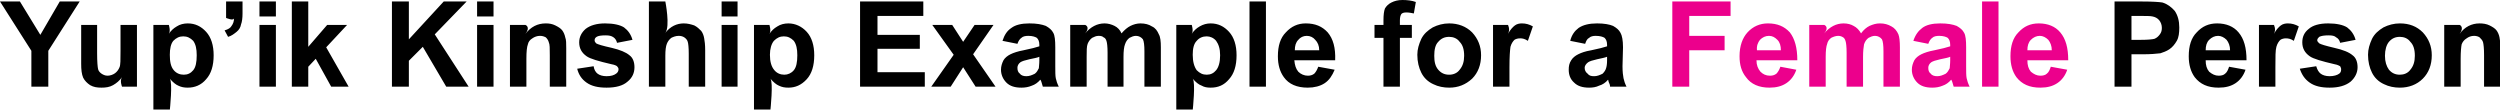 <?xml version="1.0" standalone="no"?><!DOCTYPE svg PUBLIC "-//W3C//DTD SVG 1.1//EN" "http://www.w3.org/Graphics/SVG/1.1/DTD/svg11.dtd"><svg xmlns="http://www.w3.org/2000/svg" version="1.1" style="left: 17.21% !important; width: 65.38% !important;top: 0% !important; height64.91% !important;" width="502px" height="22px" viewBox="0 0 502 22">  <desc>Yup’ik Kinship Example for a Female Person</desc>  <defs/>  <g id="Group99124">    <path d="M 424.6 17.4 L 424.6 0.3 C 424.6 0.3 432.2 0.3 430.1 0.3 C 432.2 0.3 433.6 0.4 434.2 0.5 C 435.2 0.8 436.0 1.4 436.7 2.2 C 437.3 3.1 437.6 4.2 437.6 5.5 C 437.6 6.6 437.5 7.5 437.1 8.2 C 436.7 8.9 436.2 9.5 435.6 9.9 C 435.0 10.3 434.4 10.5 433.8 10.7 C 433.0 10.8 431.8 10.9 430.3 10.9 C 431.8 10.9 428.0 10.9 428.0 10.9 L 428.0 17.4 L 424.6 17.4 Z M 428.0 3.2 L 428.0 8.0 C 428.0 8.0 431.3 8.0 429.9 8.0 C 431.3 8.0 432.2 7.9 432.6 7.8 C 433.1 7.6 433.4 7.3 433.7 6.9 C 434.0 6.5 434.1 6.1 434.1 5.6 C 434.1 5.0 433.9 4.5 433.6 4.1 C 433.2 3.6 432.7 3.4 432.2 3.3 C 431.8 3.2 430.9 3.2 429.7 3.2 C 430.9 3.2 428.0 3.2 428.0 3.2 Z M 447.6 13.4 C 447.6 13.4 450.9 14.0 450.9 14.0 C 450.5 15.2 449.8 16.1 448.9 16.7 C 448.0 17.3 446.9 17.6 445.5 17.6 C 443.3 17.6 441.8 16.9 440.7 15.5 C 439.9 14.4 439.5 13.0 439.5 11.3 C 439.5 9.2 440.0 7.6 441.1 6.5 C 442.2 5.3 443.5 4.7 445.2 4.7 C 447.0 4.7 448.5 5.3 449.5 6.5 C 450.6 7.8 451.1 9.6 451.1 12.1 C 451.1 12.1 442.9 12.1 442.9 12.1 C 442.9 13.1 443.1 13.8 443.6 14.4 C 444.2 14.9 444.8 15.2 445.5 15.2 C 446.0 15.2 446.5 15.1 446.8 14.8 C 447.2 14.5 447.4 14.0 447.6 13.4 Z M 447.8 10.1 C 447.8 9.2 447.5 8.5 447.1 8.0 C 446.6 7.5 446.0 7.2 445.4 7.2 C 444.7 7.2 444.1 7.5 443.6 8.0 C 443.1 8.5 442.9 9.2 442.9 10.1 C 442.9 10.1 447.8 10.1 447.8 10.1 Z M 456.9 17.4 L 453.6 17.4 L 453.6 5.0 L 456.6 5.0 C 456.6 5.0 457.1 5.9 456.6 6.8 C 457.1 5.9 457.6 5.4 458.0 5.1 C 458.4 4.8 458.9 4.7 459.4 4.7 C 460.2 4.7 460.9 4.9 461.6 5.3 C 461.6 5.3 460.6 8.2 460.6 8.2 C 460.0 7.8 459.5 7.7 459.0 7.7 C 458.6 7.7 458.2 7.8 457.9 8.0 C 457.6 8.3 457.3 8.7 457.1 9.4 C 456.9 10.1 456.9 11.4 456.9 13.5 C 456.9 11.4 456.9 17.4 456.9 17.4 Z M 461.8 13.8 C 461.8 13.8 465.1 13.3 465.1 13.3 C 465.3 14.0 465.6 14.5 466.0 14.8 C 466.4 15.1 467.0 15.3 467.8 15.3 C 468.6 15.3 469.3 15.1 469.7 14.8 C 470.0 14.6 470.1 14.3 470.1 13.9 C 470.1 13.7 470.0 13.5 469.9 13.3 C 469.7 13.2 469.4 13.0 468.8 12.9 C 466.2 12.3 464.5 11.8 463.8 11.3 C 462.8 10.6 462.3 9.7 462.3 8.5 C 462.3 7.4 462.7 6.5 463.6 5.8 C 464.4 5.1 465.7 4.7 467.5 4.7 C 469.2 4.7 470.5 5.0 471.3 5.5 C 472.1 6.1 472.7 6.9 473.0 8.0 C 473.0 8.0 469.9 8.6 469.9 8.6 C 469.8 8.1 469.5 7.7 469.1 7.5 C 468.8 7.2 468.3 7.1 467.6 7.1 C 466.7 7.1 466.1 7.2 465.7 7.4 C 465.5 7.6 465.3 7.8 465.3 8.1 C 465.3 8.3 465.5 8.5 465.7 8.7 C 466.0 8.9 467.0 9.2 468.7 9.6 C 470.5 10.0 471.7 10.5 472.4 11.1 C 473.1 11.6 473.4 12.5 473.4 13.5 C 473.4 14.6 472.9 15.6 472.0 16.4 C 471.0 17.2 469.6 17.6 467.8 17.6 C 466.1 17.6 464.8 17.3 463.8 16.6 C 462.8 15.9 462.2 15.0 461.8 13.8 Z M 475.5 11.0 C 475.5 9.9 475.8 8.9 476.3 7.8 C 476.8 6.8 477.6 6.1 478.6 5.5 C 479.6 5.0 480.7 4.7 481.9 4.7 C 483.8 4.7 485.3 5.3 486.5 6.5 C 487.7 7.8 488.3 9.3 488.3 11.1 C 488.3 13.0 487.7 14.6 486.5 15.8 C 485.3 17.0 483.7 17.6 481.9 17.6 C 480.8 17.6 479.7 17.4 478.7 16.9 C 477.6 16.4 476.8 15.6 476.3 14.6 C 475.8 13.6 475.5 12.4 475.5 11.0 Z M 478.9 11.2 C 478.9 12.4 479.2 13.3 479.7 14.0 C 480.3 14.7 481.0 15.0 481.9 15.0 C 482.7 15.0 483.5 14.7 484.0 14.0 C 484.6 13.3 484.9 12.4 484.9 11.2 C 484.9 9.9 484.6 9.0 484.0 8.4 C 483.5 7.7 482.7 7.4 481.9 7.4 C 481.0 7.4 480.3 7.7 479.7 8.4 C 479.2 9.0 478.9 10.0 478.9 11.2 Z M 502.1 17.4 L 498.8 17.4 C 498.8 17.4 498.8 9.7 498.8 11.1 C 498.8 9.7 498.7 8.9 498.6 8.5 C 498.5 8.1 498.2 7.8 497.9 7.5 C 497.6 7.3 497.2 7.2 496.8 7.2 C 496.2 7.2 495.7 7.4 495.3 7.7 C 494.8 8.0 494.5 8.4 494.3 8.9 C 494.2 9.4 494.1 10.4 494.1 11.8 C 494.1 10.4 494.1 17.4 494.1 17.4 L 490.8 17.4 L 490.8 5.0 L 493.9 5.0 C 493.9 5.0 494.9 5.4 493.9 6.8 C 494.9 5.4 496.3 4.7 497.9 4.7 C 498.6 4.7 499.3 4.8 499.9 5.1 C 500.5 5.4 501.0 5.7 501.3 6.1 C 501.6 6.5 501.8 7.0 501.9 7.5 C 502.0 8.0 502.1 8.7 502.1 9.7 C 502.1 8.7 502.1 17.4 502.1 17.4 Z " stroke="none" fill="#000"/>    <path d="M 335.8 17.4 L 335.8 0.3 L 347.5 0.3 L 347.5 3.2 L 339.2 3.2 L 339.2 7.2 L 346.3 7.2 L 346.3 10.1 L 339.2 10.1 L 339.2 17.4 L 335.8 17.4 Z M 357.5 13.4 C 357.5 13.4 360.7 14.0 360.7 14.0 C 360.3 15.2 359.6 16.1 358.7 16.7 C 357.8 17.3 356.7 17.6 355.3 17.6 C 353.2 17.6 351.6 16.9 350.6 15.5 C 349.7 14.4 349.3 13.0 349.3 11.3 C 349.3 9.2 349.9 7.6 350.9 6.5 C 352.0 5.3 353.4 4.7 355.0 4.7 C 356.9 4.7 358.3 5.3 359.4 6.5 C 360.4 7.8 360.9 9.6 360.9 12.1 C 360.9 12.1 352.7 12.1 352.7 12.1 C 352.7 13.1 353.0 13.8 353.5 14.4 C 354.0 14.9 354.6 15.2 355.4 15.2 C 355.9 15.2 356.3 15.1 356.7 14.8 C 357.0 14.5 357.3 14.0 357.5 13.4 Z M 357.6 10.1 C 357.6 9.2 357.4 8.5 356.9 8.0 C 356.4 7.5 355.9 7.2 355.2 7.2 C 354.5 7.2 353.9 7.5 353.4 8.0 C 353.0 8.5 352.7 9.2 352.8 10.1 C 352.8 10.1 357.6 10.1 357.6 10.1 Z M 363.3 5.0 L 366.3 5.0 C 366.3 5.0 367.4 5.4 366.3 6.7 C 367.4 5.4 368.7 4.7 370.2 4.7 C 371.0 4.7 371.7 4.9 372.2 5.2 C 372.8 5.5 373.3 6.0 373.7 6.7 C 374.2 6.0 374.8 5.5 375.4 5.2 C 376.1 4.9 376.7 4.7 377.5 4.7 C 378.4 4.7 379.1 4.9 379.8 5.3 C 380.4 5.6 380.9 6.2 381.2 6.9 C 381.4 7.4 381.5 8.3 381.5 9.5 C 381.5 8.3 381.5 17.4 381.5 17.4 L 378.2 17.4 C 378.2 17.4 378.2 9.1 378.2 10.3 C 378.2 9.1 378.1 8.3 377.9 7.9 C 377.6 7.5 377.1 7.2 376.5 7.2 C 376.0 7.2 375.6 7.4 375.2 7.6 C 374.8 7.9 374.5 8.3 374.3 8.9 C 374.2 9.4 374.1 10.3 374.1 11.4 C 374.1 10.3 374.1 17.4 374.1 17.4 L 370.8 17.4 C 370.8 17.4 370.8 9.4 370.8 10.6 C 370.8 9.4 370.7 8.6 370.6 8.3 C 370.5 7.9 370.3 7.6 370.1 7.5 C 369.8 7.3 369.5 7.2 369.1 7.2 C 368.6 7.2 368.1 7.4 367.7 7.6 C 367.3 7.9 367.0 8.3 366.9 8.8 C 366.7 9.3 366.6 10.2 366.6 11.4 C 366.6 10.2 366.6 17.4 366.6 17.4 L 363.3 17.4 L 363.3 5.0 Z M 387.2 8.8 C 387.2 8.8 384.2 8.2 384.2 8.2 C 384.6 7.0 385.2 6.2 386.0 5.6 C 386.8 5.0 388.0 4.7 389.6 4.7 C 391.1 4.7 392.1 4.9 392.9 5.2 C 393.6 5.6 394.1 6.0 394.4 6.6 C 394.7 7.1 394.8 8.1 394.8 9.5 C 394.8 9.5 394.8 13.3 394.8 13.3 C 394.8 14.4 394.8 15.2 394.9 15.7 C 395.0 16.2 395.2 16.8 395.5 17.4 C 395.5 17.4 392.3 17.4 392.3 17.4 C 392.2 17.1 392.1 16.8 392.0 16.4 C 391.9 16.2 391.9 16.1 391.8 16.0 C 391.3 16.6 390.7 17.0 390.1 17.2 C 389.4 17.5 388.7 17.6 388.0 17.6 C 386.7 17.6 385.7 17.3 385.0 16.6 C 384.3 15.9 383.9 15.0 383.9 14.0 C 383.9 13.3 384.1 12.7 384.4 12.1 C 384.7 11.6 385.2 11.2 385.8 10.9 C 386.4 10.6 387.3 10.3 388.4 10.1 C 389.9 9.8 391.0 9.5 391.6 9.3 C 391.6 9.3 391.6 9.0 391.6 9.0 C 391.6 8.3 391.4 7.9 391.1 7.6 C 390.8 7.4 390.2 7.2 389.4 7.2 C 388.8 7.2 388.3 7.3 388.0 7.6 C 387.7 7.8 387.4 8.2 387.2 8.8 Z M 391.6 11.4 C 391.2 11.6 390.5 11.7 389.6 11.9 C 388.7 12.1 388.1 12.3 387.8 12.5 C 387.4 12.8 387.2 13.2 387.2 13.6 C 387.2 14.1 387.3 14.5 387.7 14.8 C 388.0 15.2 388.5 15.3 389.0 15.3 C 389.6 15.3 390.1 15.1 390.7 14.8 C 391.1 14.5 391.3 14.1 391.5 13.7 C 391.5 13.4 391.6 12.9 391.6 12.1 C 391.6 12.1 391.6 11.4 391.6 11.4 Z M 398.0 17.4 L 398.0 0.3 L 401.3 0.3 L 401.3 17.4 L 398.0 17.4 Z M 411.8 13.4 C 411.8 13.4 415.1 14.0 415.1 14.0 C 414.7 15.2 414.0 16.1 413.1 16.7 C 412.2 17.3 411.1 17.6 409.7 17.6 C 407.5 17.6 406.0 16.9 404.9 15.5 C 404.1 14.4 403.7 13.0 403.7 11.3 C 403.7 9.2 404.2 7.6 405.3 6.5 C 406.4 5.3 407.7 4.7 409.4 4.7 C 411.2 4.7 412.7 5.3 413.7 6.5 C 414.8 7.8 415.3 9.6 415.3 12.1 C 415.3 12.1 407.1 12.1 407.1 12.1 C 407.1 13.1 407.3 13.8 407.8 14.4 C 408.4 14.9 409.0 15.2 409.7 15.2 C 410.2 15.2 410.7 15.1 411.0 14.8 C 411.4 14.5 411.6 14.0 411.8 13.4 Z M 412.0 10.1 C 412.0 9.2 411.7 8.5 411.3 8.0 C 410.8 7.5 410.2 7.2 409.6 7.2 C 408.9 7.2 408.3 7.5 407.8 8.0 C 407.3 8.5 407.1 9.2 407.1 10.1 C 407.1 10.1 412.0 10.1 412.0 10.1 Z " stroke="none" fill="#ec008c"/>    <path d="M 6.3 17.4 L 6.3 10.2 L 0.0 0.3 L 4.0 0.3 L 8.1 7.0 L 12.0 0.3 L 16.0 0.3 L 9.7 10.2 L 9.7 17.4 L 6.3 17.4 Z M 24.5 17.4 C 24.5 17.4 24.0 16.2 24.5 15.5 C 24.0 16.2 23.4 16.7 22.7 17.1 C 22.0 17.5 21.2 17.6 20.4 17.6 C 19.5 17.6 18.8 17.5 18.1 17.1 C 17.5 16.7 17.0 16.2 16.7 15.6 C 16.4 14.9 16.3 14.0 16.3 12.8 C 16.3 14.0 16.3 5.0 16.3 5.0 L 19.5 5.0 C 19.5 5.0 19.5 12.4 19.5 10.7 C 19.5 12.4 19.6 13.5 19.7 13.9 C 19.8 14.3 20.1 14.6 20.4 14.8 C 20.7 15.0 21.1 15.2 21.6 15.2 C 22.1 15.2 22.7 15.0 23.1 14.7 C 23.5 14.4 23.8 14.0 24.0 13.5 C 24.2 13.1 24.2 12.0 24.2 10.2 C 24.2 12.0 24.2 5.0 24.2 5.0 L 27.5 5.0 L 27.5 17.4 L 24.5 17.4 Z M 30.8 5.0 L 33.9 5.0 C 33.9 5.0 34.3 6.2 33.9 6.8 C 34.3 6.2 34.8 5.7 35.5 5.3 C 36.1 4.9 36.9 4.7 37.7 4.7 C 39.2 4.7 40.4 5.3 41.4 6.4 C 42.4 7.5 42.9 9.1 42.9 11.1 C 42.9 13.2 42.4 14.8 41.4 15.9 C 40.4 17.1 39.1 17.6 37.7 17.6 C 37.0 17.6 36.4 17.5 35.8 17.2 C 35.3 17.0 34.7 16.5 34.1 15.8 C 34.7 16.5 34.1 22.1 34.1 22.1 L 30.8 22.1 L 30.8 5.0 Z M 34.1 11.0 C 34.1 12.4 34.3 13.4 34.9 14.1 C 35.4 14.7 36.1 15.0 36.9 15.0 C 37.7 15.0 38.3 14.7 38.8 14.1 C 39.3 13.5 39.5 12.5 39.5 11.1 C 39.5 9.8 39.3 8.9 38.8 8.2 C 38.2 7.6 37.6 7.3 36.8 7.3 C 36.0 7.3 35.4 7.6 34.8 8.2 C 34.3 8.8 34.1 9.8 34.1 11.0 Z M 45.4 0.3 L 48.7 0.3 C 48.7 0.3 48.7 3.6 48.7 2.7 C 48.7 3.6 48.6 4.4 48.4 4.9 C 48.3 5.5 48.0 6.0 47.5 6.4 C 47.0 6.8 46.5 7.2 45.8 7.4 C 45.8 7.4 45.1 6.1 45.1 6.1 C 45.8 5.9 46.3 5.6 46.5 5.2 C 46.8 4.8 47.0 4.3 47.0 3.6 C 47.0 4.3 45.4 3.6 45.4 3.6 L 45.4 0.3 Z M 52.1 3.3 L 52.1 0.3 L 55.4 0.3 L 55.4 3.3 L 52.1 3.3 Z M 52.1 17.4 L 52.1 5.0 L 55.4 5.0 L 55.4 17.4 L 52.1 17.4 Z M 58.6 17.4 L 58.6 0.3 L 61.9 0.3 L 61.9 9.4 L 65.7 5.0 L 69.7 5.0 L 65.5 9.5 L 70.0 17.4 L 66.5 17.4 L 63.4 11.8 L 61.9 13.4 L 61.9 17.4 L 58.6 17.4 Z M 78.7 17.4 L 78.7 0.3 L 82.1 0.3 L 82.1 7.9 L 89.1 0.3 L 93.7 0.3 L 87.3 6.9 L 94.1 17.4 L 89.6 17.4 L 84.9 9.4 L 82.1 12.2 L 82.1 17.4 L 78.7 17.4 Z M 95.8 3.3 L 95.8 0.3 L 99.1 0.3 L 99.1 3.3 L 95.8 3.3 Z M 95.8 17.4 L 95.8 5.0 L 99.1 5.0 L 99.1 17.4 L 95.8 17.4 Z M 113.7 17.4 L 110.4 17.4 C 110.4 17.4 110.4 9.7 110.4 11.1 C 110.4 9.7 110.4 8.9 110.2 8.5 C 110.1 8.1 109.9 7.8 109.6 7.5 C 109.2 7.3 108.9 7.2 108.4 7.2 C 107.9 7.2 107.3 7.4 106.9 7.7 C 106.4 8.0 106.1 8.4 106.0 8.9 C 105.8 9.4 105.7 10.4 105.7 11.8 C 105.7 10.4 105.7 17.4 105.7 17.4 L 102.4 17.4 L 102.4 5.0 L 105.5 5.0 C 105.5 5.0 106.6 5.4 105.5 6.8 C 106.6 5.4 107.9 4.7 109.6 4.7 C 110.3 4.7 110.9 4.8 111.5 5.1 C 112.1 5.4 112.6 5.7 112.9 6.1 C 113.2 6.5 113.4 7.0 113.5 7.5 C 113.7 8.0 113.7 8.7 113.7 9.7 C 113.7 8.7 113.7 17.4 113.7 17.4 Z M 115.9 13.8 C 115.9 13.8 119.2 13.3 119.2 13.3 C 119.3 14.0 119.6 14.5 120.0 14.8 C 120.4 15.1 121.0 15.3 121.8 15.3 C 122.7 15.3 123.3 15.1 123.7 14.8 C 124.0 14.6 124.2 14.3 124.2 13.9 C 124.2 13.7 124.1 13.5 123.9 13.3 C 123.8 13.2 123.4 13.0 122.8 12.9 C 120.2 12.3 118.5 11.8 117.8 11.3 C 116.8 10.6 116.3 9.7 116.3 8.5 C 116.3 7.4 116.8 6.5 117.6 5.8 C 118.5 5.1 119.8 4.7 121.5 4.7 C 123.2 4.7 124.5 5.0 125.3 5.5 C 126.1 6.1 126.7 6.9 127.0 8.0 C 127.0 8.0 123.9 8.6 123.9 8.6 C 123.8 8.1 123.5 7.7 123.2 7.5 C 122.8 7.2 122.3 7.1 121.6 7.1 C 120.7 7.1 120.1 7.2 119.8 7.4 C 119.5 7.6 119.4 7.8 119.4 8.1 C 119.4 8.3 119.5 8.5 119.7 8.7 C 120.0 8.9 121.0 9.2 122.8 9.6 C 124.5 10.0 125.7 10.5 126.4 11.1 C 127.1 11.6 127.4 12.5 127.4 13.5 C 127.4 14.6 127.0 15.6 126.0 16.4 C 125.1 17.2 123.7 17.6 121.8 17.6 C 120.1 17.6 118.8 17.3 117.8 16.6 C 116.8 15.9 116.2 15.0 115.9 13.8 Z M 133.6 0.3 C 133.6 0.3 134.6 5.3 133.6 6.6 C 134.6 5.3 135.9 4.7 137.3 4.7 C 138.1 4.7 138.8 4.9 139.4 5.1 C 140.0 5.4 140.4 5.8 140.8 6.2 C 141.1 6.6 141.3 7.1 141.4 7.7 C 141.5 8.2 141.6 9.0 141.6 10.1 C 141.6 9.0 141.6 17.4 141.6 17.4 L 138.3 17.4 C 138.3 17.4 138.3 9.5 138.3 10.8 C 138.3 9.5 138.2 8.7 138.1 8.4 C 138.0 8.0 137.7 7.7 137.4 7.5 C 137.1 7.3 136.7 7.2 136.3 7.2 C 135.7 7.2 135.2 7.4 134.8 7.6 C 134.4 7.9 134.1 8.3 133.9 8.8 C 133.7 9.3 133.6 10.1 133.6 11.2 C 133.6 10.1 133.6 17.4 133.6 17.4 L 130.3 17.4 L 130.3 0.3 L 133.6 0.3 Z M 144.9 3.3 L 144.9 0.3 L 148.1 0.3 L 148.1 3.3 L 144.9 3.3 Z M 144.9 17.4 L 144.9 5.0 L 148.1 5.0 L 148.1 17.4 L 144.9 17.4 Z M 151.4 5.0 L 154.5 5.0 C 154.5 5.0 154.9 6.2 154.5 6.8 C 154.9 6.2 155.4 5.7 156.1 5.3 C 156.7 4.9 157.5 4.7 158.3 4.7 C 159.7 4.7 161.0 5.3 162.0 6.4 C 163.0 7.5 163.5 9.1 163.5 11.1 C 163.5 13.2 163.0 14.8 162.0 15.9 C 160.9 17.1 159.7 17.6 158.3 17.6 C 157.6 17.6 157.0 17.5 156.4 17.2 C 155.9 17.0 155.3 16.5 154.7 15.8 C 155.3 16.5 154.7 22.1 154.7 22.1 L 151.4 22.1 L 151.4 5.0 Z M 154.6 11.0 C 154.6 12.4 154.9 13.4 155.5 14.1 C 156.0 14.7 156.7 15.0 157.5 15.0 C 158.2 15.0 158.9 14.7 159.4 14.1 C 159.9 13.5 160.1 12.5 160.1 11.1 C 160.1 9.8 159.9 8.9 159.4 8.2 C 158.8 7.6 158.2 7.3 157.4 7.3 C 156.6 7.3 156.0 7.6 155.4 8.2 C 154.9 8.8 154.6 9.8 154.6 11.0 Z M 172.7 17.4 L 172.7 0.3 L 185.4 0.3 L 185.4 3.2 L 176.2 3.2 L 176.2 7.0 L 184.7 7.0 L 184.7 9.8 L 176.2 9.8 L 176.2 14.5 L 185.7 14.5 L 185.7 17.4 L 172.7 17.4 Z M 187.0 17.4 L 191.5 11.0 L 187.2 5.0 L 191.2 5.0 L 193.4 8.4 L 195.7 5.0 L 199.5 5.0 L 195.4 10.9 L 199.9 17.4 L 195.9 17.4 L 193.4 13.5 L 190.9 17.4 L 187.0 17.4 Z M 204.3 8.8 C 204.3 8.8 201.3 8.2 201.3 8.2 C 201.7 7.0 202.2 6.2 203.1 5.6 C 203.9 5.0 205.1 4.7 206.7 4.7 C 208.2 4.7 209.2 4.9 210.0 5.2 C 210.7 5.6 211.2 6.0 211.5 6.6 C 211.8 7.1 211.9 8.1 211.9 9.5 C 211.9 9.5 211.9 13.3 211.9 13.3 C 211.9 14.4 211.9 15.2 212.0 15.7 C 212.1 16.2 212.3 16.8 212.6 17.4 C 212.6 17.4 209.4 17.4 209.4 17.4 C 209.3 17.1 209.2 16.8 209.1 16.4 C 209.0 16.2 209.0 16.1 208.9 16.0 C 208.4 16.6 207.8 17.0 207.2 17.2 C 206.5 17.5 205.8 17.6 205.1 17.6 C 203.8 17.6 202.8 17.3 202.1 16.6 C 201.4 15.9 201.0 15.0 201.0 14.0 C 201.0 13.3 201.2 12.7 201.5 12.1 C 201.8 11.6 202.3 11.2 202.9 10.9 C 203.5 10.6 204.4 10.3 205.5 10.1 C 207.0 9.8 208.1 9.5 208.7 9.3 C 208.7 9.3 208.7 9.0 208.7 9.0 C 208.7 8.3 208.5 7.9 208.2 7.6 C 207.9 7.4 207.3 7.2 206.5 7.2 C 205.9 7.2 205.4 7.3 205.1 7.6 C 204.8 7.8 204.5 8.2 204.3 8.8 Z M 208.7 11.4 C 208.3 11.6 207.6 11.7 206.7 11.9 C 205.8 12.1 205.2 12.3 204.9 12.5 C 204.5 12.8 204.3 13.2 204.3 13.6 C 204.3 14.1 204.4 14.5 204.8 14.8 C 205.1 15.2 205.6 15.3 206.1 15.3 C 206.7 15.3 207.2 15.1 207.8 14.8 C 208.2 14.5 208.4 14.1 208.6 13.7 C 208.6 13.4 208.7 12.9 208.7 12.1 C 208.7 12.1 208.7 11.4 208.7 11.4 Z M 214.9 5.0 L 217.9 5.0 C 217.9 5.0 219.0 5.4 217.9 6.7 C 219.0 5.4 220.3 4.7 221.8 4.7 C 222.5 4.7 223.2 4.9 223.8 5.2 C 224.4 5.5 224.9 6.0 225.2 6.7 C 225.8 6.0 226.4 5.5 227.0 5.2 C 227.6 4.9 228.3 4.7 229.0 4.7 C 229.9 4.7 230.7 4.9 231.3 5.3 C 232.0 5.6 232.4 6.2 232.7 6.9 C 233.0 7.4 233.1 8.3 233.1 9.5 C 233.1 8.3 233.1 17.4 233.1 17.4 L 229.8 17.4 C 229.8 17.4 229.8 9.1 229.8 10.3 C 229.8 9.1 229.7 8.3 229.5 7.9 C 229.2 7.5 228.7 7.2 228.1 7.2 C 227.6 7.2 227.2 7.4 226.8 7.6 C 226.4 7.9 226.1 8.3 225.9 8.9 C 225.7 9.4 225.6 10.3 225.6 11.4 C 225.6 10.3 225.6 17.4 225.6 17.4 L 222.4 17.4 C 222.4 17.4 222.4 9.4 222.4 10.6 C 222.4 9.4 222.3 8.6 222.2 8.3 C 222.1 7.9 221.9 7.6 221.6 7.5 C 221.4 7.3 221.1 7.2 220.6 7.2 C 220.1 7.2 219.7 7.4 219.3 7.6 C 218.9 7.9 218.6 8.3 218.4 8.8 C 218.2 9.3 218.2 10.2 218.2 11.4 C 218.2 10.2 218.2 17.4 218.2 17.4 L 214.9 17.4 L 214.9 5.0 Z M 236.2 5.0 L 239.3 5.0 C 239.3 5.0 239.7 6.2 239.3 6.8 C 239.7 6.2 240.2 5.7 240.9 5.3 C 241.6 4.9 242.3 4.7 243.1 4.7 C 244.6 4.7 245.8 5.3 246.8 6.4 C 247.8 7.5 248.3 9.1 248.3 11.1 C 248.3 13.2 247.8 14.8 246.8 15.9 C 245.8 17.1 244.6 17.6 243.1 17.6 C 242.4 17.6 241.8 17.5 241.3 17.2 C 240.7 17.0 240.1 16.5 239.5 15.8 C 240.1 16.5 239.5 22.1 239.5 22.1 L 236.2 22.1 L 236.2 5.0 Z M 239.5 11.0 C 239.5 12.4 239.8 13.4 240.3 14.1 C 240.9 14.7 241.5 15.0 242.3 15.0 C 243.1 15.0 243.7 14.7 244.2 14.1 C 244.7 13.5 245.0 12.5 245.0 11.1 C 245.0 9.8 244.7 8.9 244.2 8.2 C 243.7 7.6 243.0 7.3 242.3 7.3 C 241.5 7.3 240.8 7.6 240.3 8.2 C 239.7 8.8 239.5 9.8 239.5 11.0 Z M 250.9 17.4 L 250.9 0.3 L 254.2 0.3 L 254.2 17.4 L 250.9 17.4 Z M 264.7 13.4 C 264.7 13.4 268.0 14.0 268.0 14.0 C 267.5 15.2 266.9 16.1 266.0 16.7 C 265.1 17.3 263.9 17.6 262.6 17.6 C 260.4 17.6 258.8 16.9 257.8 15.5 C 257.0 14.4 256.6 13.0 256.6 11.3 C 256.6 9.2 257.1 7.6 258.2 6.5 C 259.3 5.3 260.6 4.7 262.2 4.7 C 264.1 4.7 265.5 5.3 266.6 6.5 C 267.7 7.8 268.2 9.6 268.1 12.1 C 268.1 12.1 259.9 12.1 259.9 12.1 C 260.0 13.1 260.2 13.8 260.7 14.4 C 261.2 14.9 261.9 15.2 262.6 15.2 C 263.1 15.2 263.5 15.1 263.9 14.8 C 264.2 14.5 264.5 14.0 264.7 13.4 Z M 264.9 10.1 C 264.9 9.2 264.6 8.5 264.1 8.0 C 263.7 7.5 263.1 7.2 262.4 7.2 C 261.7 7.2 261.1 7.5 260.7 8.0 C 260.2 8.5 260.0 9.2 260.0 10.1 C 260.0 10.1 264.9 10.1 264.9 10.1 Z M 276.0 5.0 L 277.8 5.0 C 277.8 5.0 277.8 3.0 277.8 4.1 C 277.8 3.0 277.9 2.2 278.1 1.7 C 278.4 1.2 278.8 0.8 279.4 0.5 C 280.0 0.2 280.7 0.0 281.6 0.0 C 282.5 0.0 283.5 0.1 284.3 0.4 C 284.3 0.4 283.9 2.7 283.9 2.7 C 283.4 2.6 282.9 2.5 282.4 2.5 C 281.9 2.5 281.6 2.6 281.4 2.8 C 281.2 3.1 281.1 3.5 281.1 4.1 C 281.1 3.5 281.1 5.0 281.1 5.0 L 283.5 5.0 L 283.5 7.6 L 281.1 7.6 L 281.1 17.4 L 277.8 17.4 L 277.8 7.6 L 276.0 7.6 L 276.0 5.0 Z M 284.6 11.0 C 284.6 9.9 284.9 8.9 285.4 7.8 C 285.9 6.8 286.7 6.1 287.7 5.5 C 288.7 5.0 289.8 4.7 291.0 4.7 C 292.8 4.7 294.4 5.3 295.6 6.5 C 296.8 7.8 297.4 9.3 297.4 11.1 C 297.4 13.0 296.8 14.6 295.6 15.8 C 294.3 17.0 292.8 17.6 291.0 17.6 C 289.9 17.6 288.8 17.4 287.8 16.9 C 286.7 16.4 285.9 15.6 285.4 14.6 C 284.9 13.6 284.6 12.4 284.6 11.0 Z M 288.0 11.2 C 288.0 12.4 288.2 13.3 288.8 14.0 C 289.4 14.7 290.1 15.0 291.0 15.0 C 291.8 15.0 292.6 14.7 293.1 14.0 C 293.7 13.3 294.0 12.4 294.0 11.2 C 294.0 9.9 293.7 9.0 293.1 8.4 C 292.6 7.7 291.8 7.4 291.0 7.4 C 290.1 7.4 289.4 7.7 288.8 8.4 C 288.2 9.0 288.0 10.0 288.0 11.2 Z M 303.1 17.4 L 299.8 17.4 L 299.8 5.0 L 302.8 5.0 C 302.8 5.0 303.3 5.9 302.8 6.8 C 303.3 5.9 303.8 5.4 304.2 5.1 C 304.6 4.8 305.1 4.7 305.6 4.7 C 306.4 4.7 307.1 4.9 307.8 5.3 C 307.8 5.3 306.8 8.2 306.8 8.2 C 306.2 7.8 305.7 7.7 305.3 7.7 C 304.8 7.7 304.4 7.8 304.1 8.0 C 303.8 8.3 303.5 8.7 303.3 9.4 C 303.2 10.1 303.1 11.4 303.1 13.5 C 303.1 11.4 303.1 17.4 303.1 17.4 Z M 318.3 8.8 C 318.3 8.8 315.3 8.2 315.3 8.2 C 315.6 7.0 316.2 6.2 317.0 5.6 C 317.9 5.0 319.1 4.7 320.7 4.7 C 322.1 4.7 323.2 4.9 323.9 5.2 C 324.6 5.6 325.1 6.0 325.4 6.6 C 325.7 7.1 325.9 8.1 325.9 9.5 C 325.9 9.5 325.8 13.3 325.8 13.3 C 325.8 14.4 325.9 15.2 326.0 15.7 C 326.1 16.2 326.3 16.8 326.6 17.4 C 326.6 17.4 323.3 17.4 323.3 17.4 C 323.3 17.1 323.2 16.8 323.0 16.4 C 323.0 16.2 322.9 16.1 322.9 16.0 C 322.4 16.6 321.8 17.0 321.1 17.2 C 320.5 17.5 319.8 17.6 319.1 17.6 C 317.8 17.6 316.8 17.3 316.1 16.6 C 315.3 15.9 315.0 15.0 315.0 14.0 C 315.0 13.3 315.1 12.7 315.5 12.1 C 315.8 11.6 316.3 11.2 316.9 10.9 C 317.5 10.6 318.3 10.3 319.5 10.1 C 321.0 9.8 322.1 9.5 322.7 9.3 C 322.7 9.3 322.7 9.0 322.7 9.0 C 322.7 8.3 322.5 7.9 322.2 7.6 C 321.9 7.4 321.3 7.2 320.4 7.2 C 319.9 7.2 319.4 7.3 319.1 7.6 C 318.7 7.8 318.5 8.2 318.3 8.8 Z M 322.7 11.4 C 322.2 11.6 321.6 11.7 320.7 11.9 C 319.8 12.1 319.2 12.3 318.9 12.5 C 318.5 12.8 318.2 13.2 318.2 13.6 C 318.2 14.1 318.4 14.5 318.8 14.8 C 319.1 15.2 319.5 15.3 320.1 15.3 C 320.7 15.3 321.2 15.1 321.8 14.8 C 322.1 14.5 322.4 14.1 322.5 13.7 C 322.6 13.4 322.7 12.9 322.7 12.1 C 322.7 12.1 322.7 11.4 322.7 11.4 Z " stroke="none" fill="#000"/>  </g></svg>